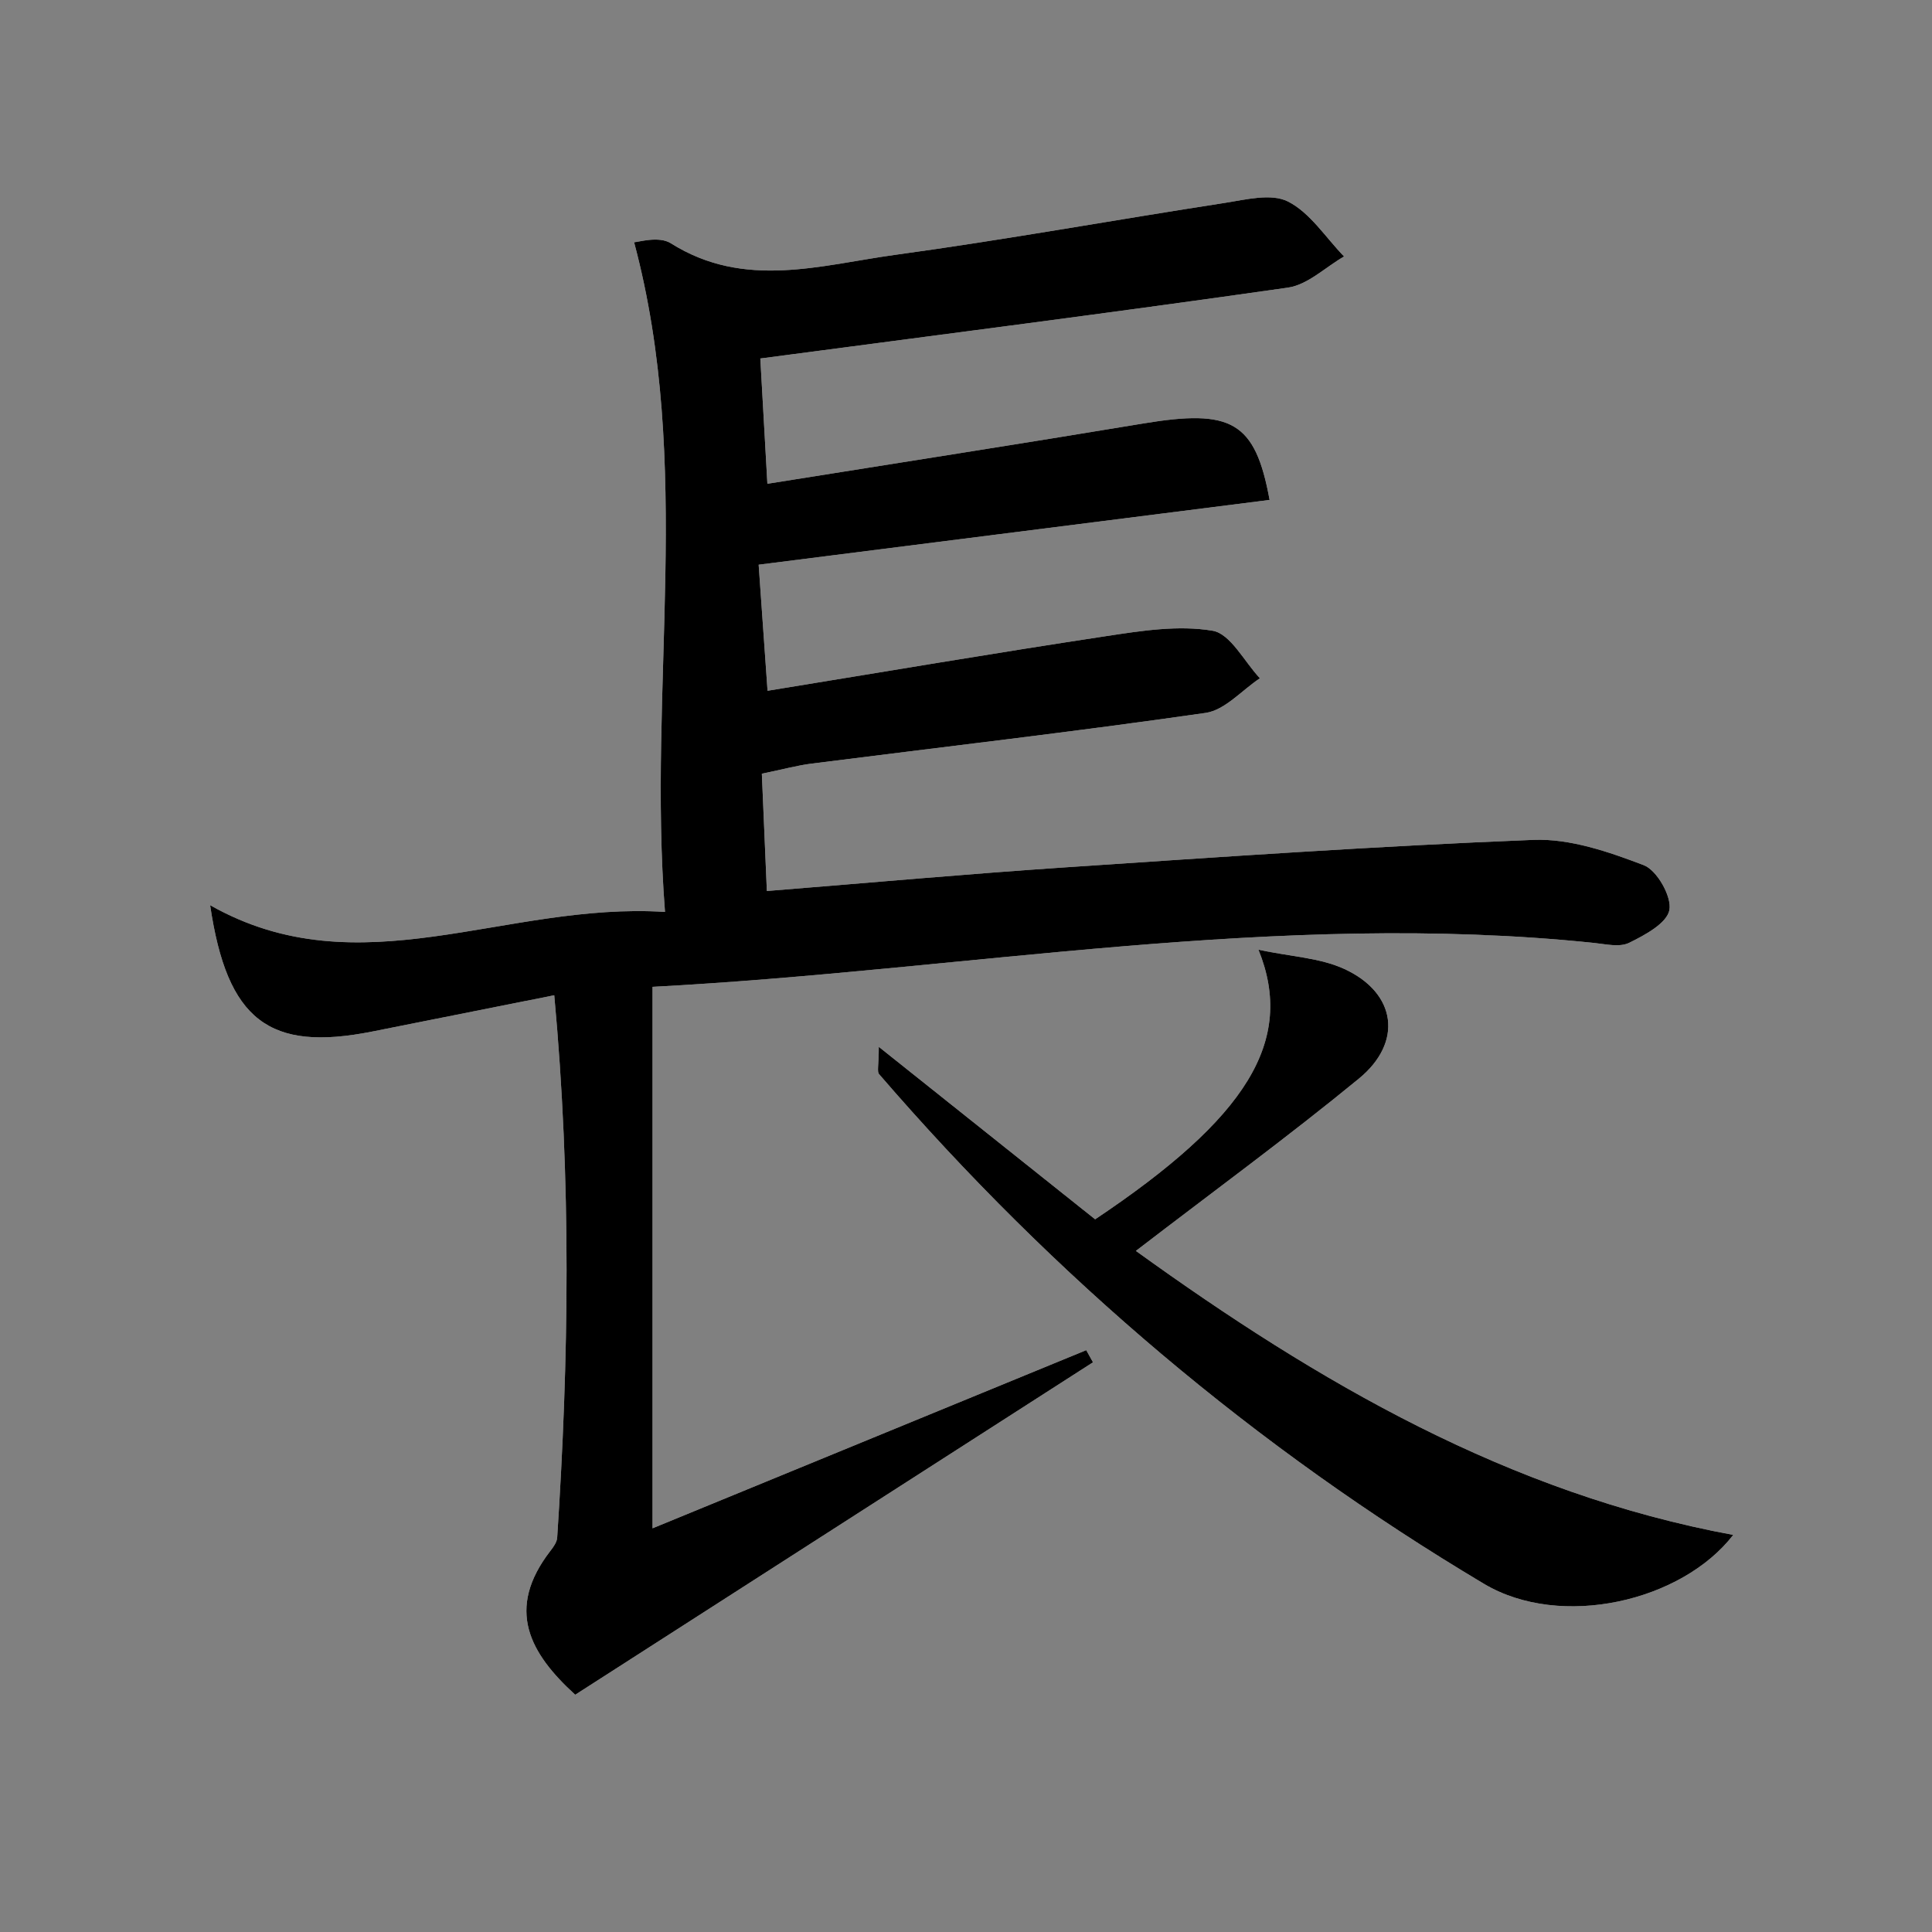 <?xml version="1.0" encoding="utf-8"?>
<!-- Generator: Adobe Illustrator 16.0.0, SVG Export Plug-In . SVG Version: 6.00 Build 0)  -->
<!DOCTYPE svg PUBLIC "-//W3C//DTD SVG 1.1//EN" "http://www.w3.org/Graphics/SVG/1.1/DTD/svg11.dtd">
<svg version="1.1" id="Layer_1" xmlns="http://www.w3.org/2000/svg" xmlns:xlink="http://www.w3.org/1999/xlink" x="0px" y="0px"
	 width="400px" height="400px" viewBox="0 0 400 400" enable-background="new 0 0 400 400" xml:space="preserve">
<rect x="0" y="0" width="400" height="400" fill="#808080" stroke="none"/>
<g>
	<path fill="#FFFFFF" d="M157.072,116.915c36.06-4.572,70.897-8.988,105.785-13.411c-2.967-16.286-7.926-18.855-26.162-15.827
		c-25.44,4.228-50.924,8.183-77.814,12.483c-0.547-9.725-0.966-17.151-1.461-25.94c37.177-4.916,73.246-9.522,109.241-14.671
		c4.086-0.584,7.752-4.225,11.616-6.447c-3.806-3.922-7.021-9.057-11.599-11.375c-3.504-1.773-8.785-0.381-13.17,0.293
		c-22.71,3.5-45.337,7.621-68.092,10.731c-15.5,2.121-31.286,7.22-46.502-2.374c-2.521-1.589-6.822-0.225-7.627-0.225
		c12.357,46.298,2.756,91.806,6.396,138.654c-33.104-2.132-63.211,16.169-94.175-1.395c3.521,23.896,12.26,30.397,33.552,26.161
		c11.62-2.312,23.236-4.633,37.694-7.517c3.579,38.633,3.018,75.44,0.608,112.295c-0.061,0.933-0.763,1.908-1.372,2.696
		c-9.432,12.178-4.271,21.279,5.103,29.835c36.241-23.269,71.722-46.05,107.203-68.832c-0.467-0.838-0.933-1.675-1.4-2.513
		c-29.324,12.041-58.645,24.088-89.794,36.882c0-38.802,0-74.636,0-112.105c64.916-3.419,129.385-15.891,194.877-9.097
		c2.447,0.255,5.33,0.958,7.322-0.018c3.252-1.596,7.832-4.045,8.335-6.807c0.511-2.778-2.593-8.231-5.299-9.261
		c-7.288-2.776-15.276-5.542-22.869-5.243c-32.357,1.275-64.68,3.53-96.993,5.695c-20.162,1.35-40.289,3.176-61.704,4.892
		c-0.399-9.334-0.712-16.664-1.038-24.292c4.474-0.919,7.344-1.71,10.269-2.082c27.21-3.455,54.465-6.596,81.615-10.503
		c3.995-0.579,7.504-4.693,11.233-7.168c-3.232-3.447-6.091-9.213-9.779-9.839c-7.09-1.204-14.727,0-22.007,1.105
		c-23.031,3.488-46.001,7.39-70.152,11.321C158.221,133.226,157.697,125.775,157.072,116.915z M235.173,258.985
		c16.2-12.439,31.509-23.634,46.165-35.659c9.202-7.542,7.784-17.711-2.944-22.685c-5.069-2.348-11.079-2.572-17.837-4.01
		c7.663,18.945-2.5,34.869-33.817,55.813c-14.379-11.465-28.933-23.067-44.793-35.712c0,3.826-0.399,5.123,0.057,5.65
		c36.234,42.014,77.968,77.365,125.249,105.535c15.922,9.486,40.969,3.645,51.596-10.13
		C312.407,309.201,272.972,286.252,235.173,258.985z"/>
	<path fill-rule="evenodd" clip-rule="evenodd" d="M157.072,116.915c0.625,8.86,1.149,16.311,1.84,26.102
		c24.15-3.931,47.121-7.833,70.152-11.321c7.28-1.105,14.917-2.309,22.007-1.105c3.688,0.626,6.547,6.393,9.779,9.839
		c-3.729,2.476-7.238,6.59-11.233,7.168c-27.15,3.908-54.405,7.049-81.615,10.503c-2.924,0.372-5.795,1.163-10.269,2.082
		c0.326,7.629,0.639,14.958,1.038,24.292c21.415-1.716,41.542-3.542,61.704-4.892c32.313-2.165,64.636-4.42,96.993-5.695
		c7.593-0.3,15.581,2.466,22.869,5.243c2.706,1.03,5.81,6.483,5.299,9.261c-0.503,2.762-5.083,5.211-8.335,6.807
		c-1.992,0.976-4.875,0.272-7.322,0.018c-65.492-6.794-129.961,5.678-194.877,9.097c0,37.47,0,73.304,0,112.105
		c31.149-12.794,60.47-24.841,89.794-36.882c0.468,0.838,0.934,1.675,1.4,2.513c-35.481,22.782-70.962,45.563-107.203,68.832
		c-9.374-8.556-14.535-17.657-5.103-29.835c0.609-0.788,1.312-1.764,1.372-2.696c2.41-36.854,2.971-73.662-0.608-112.295
		c-14.458,2.884-26.075,5.205-37.694,7.517c-21.292,4.236-30.03-2.266-33.552-26.161c30.963,17.564,61.071-0.737,94.175,1.395
		c-3.64-46.848,5.961-92.355-6.396-138.654c0.805,0,5.105-1.364,7.627,0.225c15.216,9.594,31.003,4.495,46.502,2.374
		c22.755-3.111,45.382-7.231,68.092-10.731c4.385-0.674,9.666-2.066,13.17-0.293c4.577,2.318,7.793,7.453,11.599,11.375
		c-3.864,2.222-7.53,5.863-11.616,6.447c-35.995,5.149-72.064,9.755-109.241,14.671c0.495,8.789,0.914,16.215,1.461,25.94
		c26.891-4.3,52.374-8.255,77.814-12.483c18.236-3.028,23.195-0.459,26.162,15.827C227.969,107.927,193.131,112.343,157.072,116.915
		z"/>
	<path fill-rule="evenodd" clip-rule="evenodd" d="M235.173,258.985c37.799,27.267,77.234,50.216,123.674,58.804
		c-10.627,13.774-35.674,19.616-51.596,10.13c-47.28-28.17-89.015-63.521-125.249-105.535c-0.456-0.527-0.057-1.824-0.057-5.65
		c15.861,12.645,30.415,24.247,44.793,35.712c31.317-20.944,41.48-36.868,33.817-55.813c6.758,1.438,12.768,1.662,17.837,4.01
		c10.729,4.974,12.146,15.143,2.944,22.685C266.682,235.352,251.373,246.546,235.173,258.985z"/>
</g>
</svg>
